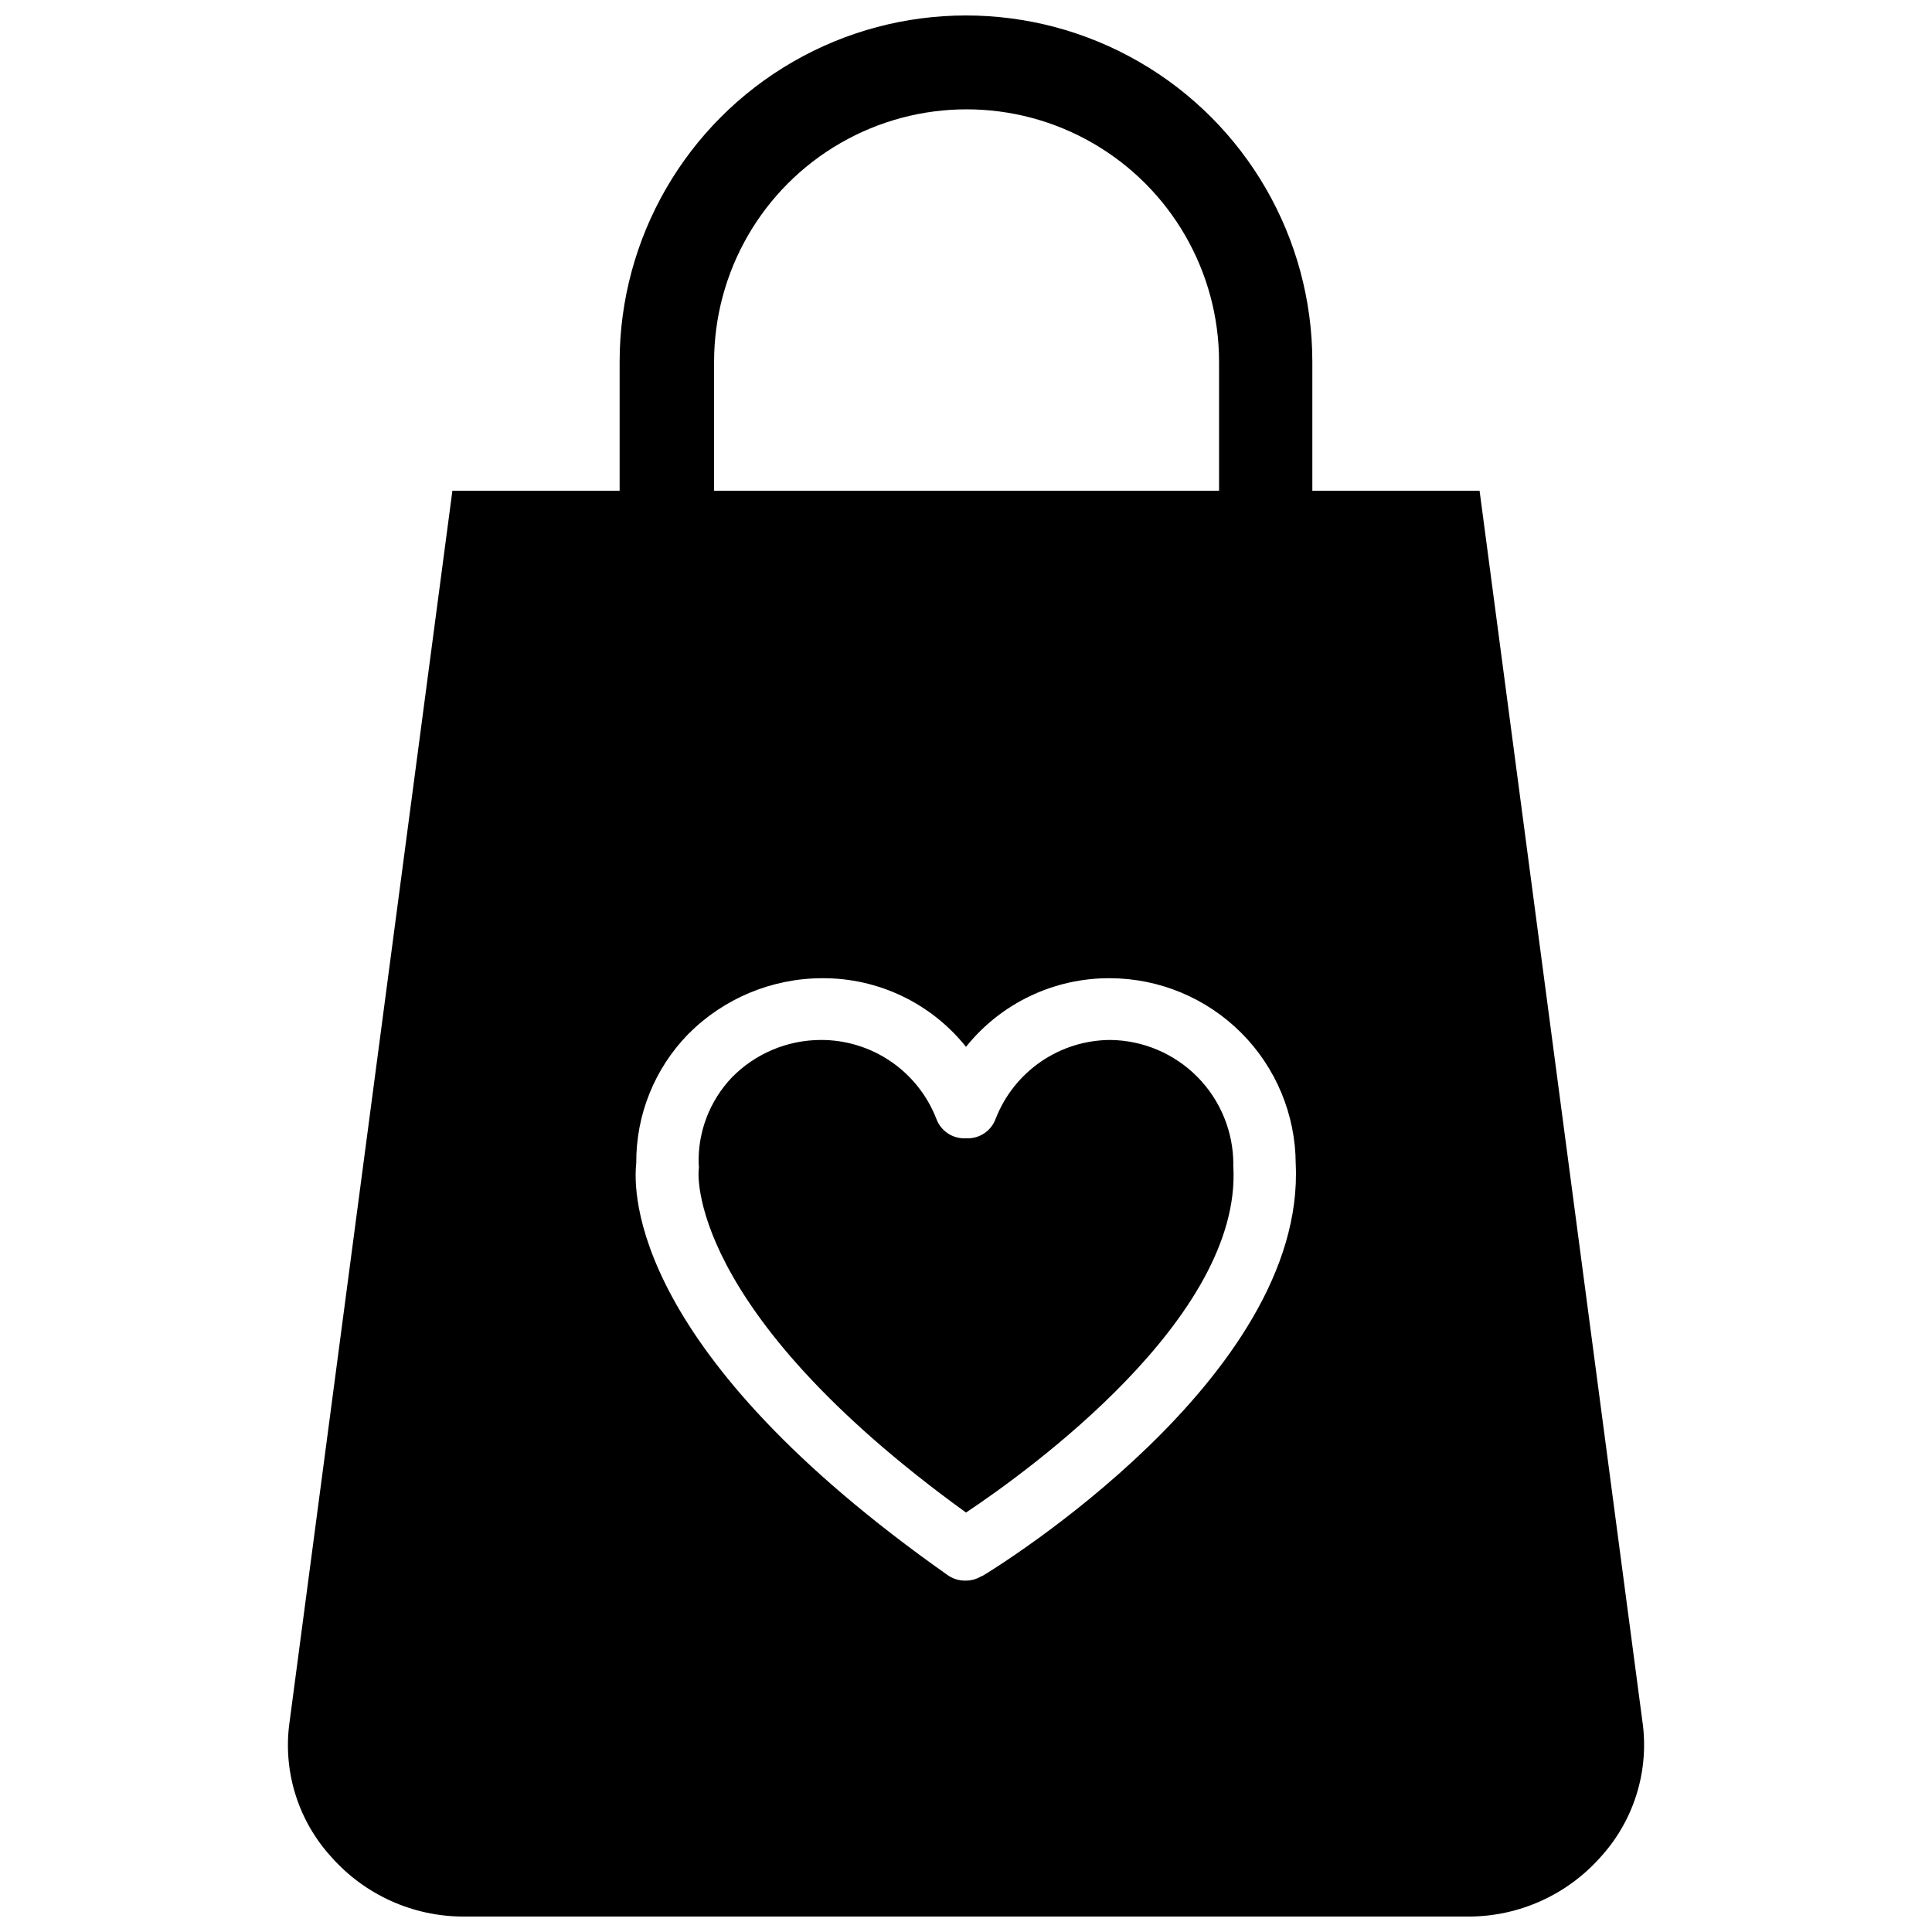 <?xml version="1.0" encoding="UTF-8"?>
<!-- Uploaded to: ICON Repo, www.iconrepo.com, Generator: ICON Repo Mixer Tools -->
<svg width="800px" height="800px" version="1.1" viewBox="144 144 512 512" xmlns="http://www.w3.org/2000/svg">
 <defs>
  <clipPath id="a">
   <path d="m220 148.09h360v503.81h-360z"/>
  </clipPath>
 </defs>
 <g clip-path="url(#a)">
  <path d="m579.4 601.29-43.297-327.24h-44.32v-34.164c0-32.793-17.492-63.094-45.895-79.492-28.398-16.395-63.387-16.395-91.785 0-28.398 16.398-45.895 46.699-45.895 79.492v34.164h-44.32l-43.297 327.4c-1.457 12.656 2.648 25.32 11.258 34.715 8.848 9.98 21.535 15.707 34.875 15.742h266.55c13.336-0.035 26.023-5.762 34.871-15.742 8.637-9.441 12.742-22.168 11.258-34.875zm-246.16-361.4c0-23.906 12.754-45.996 33.457-57.949s46.211-11.953 66.914 0 33.453 34.043 33.453 57.949v34.164h-133.82zm70.848 321.81h0.004c-1.277 0.789-2.754 1.199-4.254 1.18-1.656 0.027-3.281-0.469-4.644-1.418-83.992-59.117-83.441-101.39-82.578-109.26-0.086-12.762 4.863-25.039 13.777-34.164 9.398-9.457 22.172-14.785 35.504-14.801 14.812-0.086 28.852 6.613 38.102 18.184 9.281-11.574 23.344-18.273 38.18-18.184 13.035 0.039 25.523 5.238 34.742 14.457 9.219 9.215 14.414 21.707 14.457 34.742 2.754 56.523-79.508 107.14-83.129 109.27z"/>
 </g>
 <path d="m438.18 419.6c-6.562 0.039-12.957 2.051-18.363 5.769-5.402 3.719-9.566 8.977-11.945 15.09-1.184 3.285-4.387 5.402-7.871 5.195-3.488 0.207-6.691-1.91-7.875-5.195-2.394-6.152-6.594-11.434-12.043-15.156-5.449-3.723-11.898-5.711-18.5-5.703-8.883 0.008-17.391 3.578-23.613 9.918-5.891 6.176-9.066 14.453-8.82 22.984 0.086 0.523 0.086 1.055 0 1.574 0 0-4.012 36.605 70.852 90.766 16.531-11.02 73.051-51.719 70.848-91.629-0.035-0.184-0.035-0.371 0-0.551 0.02-8.707-3.402-17.07-9.523-23.266-6.117-6.191-14.441-9.715-23.145-9.797z"/>
</svg>